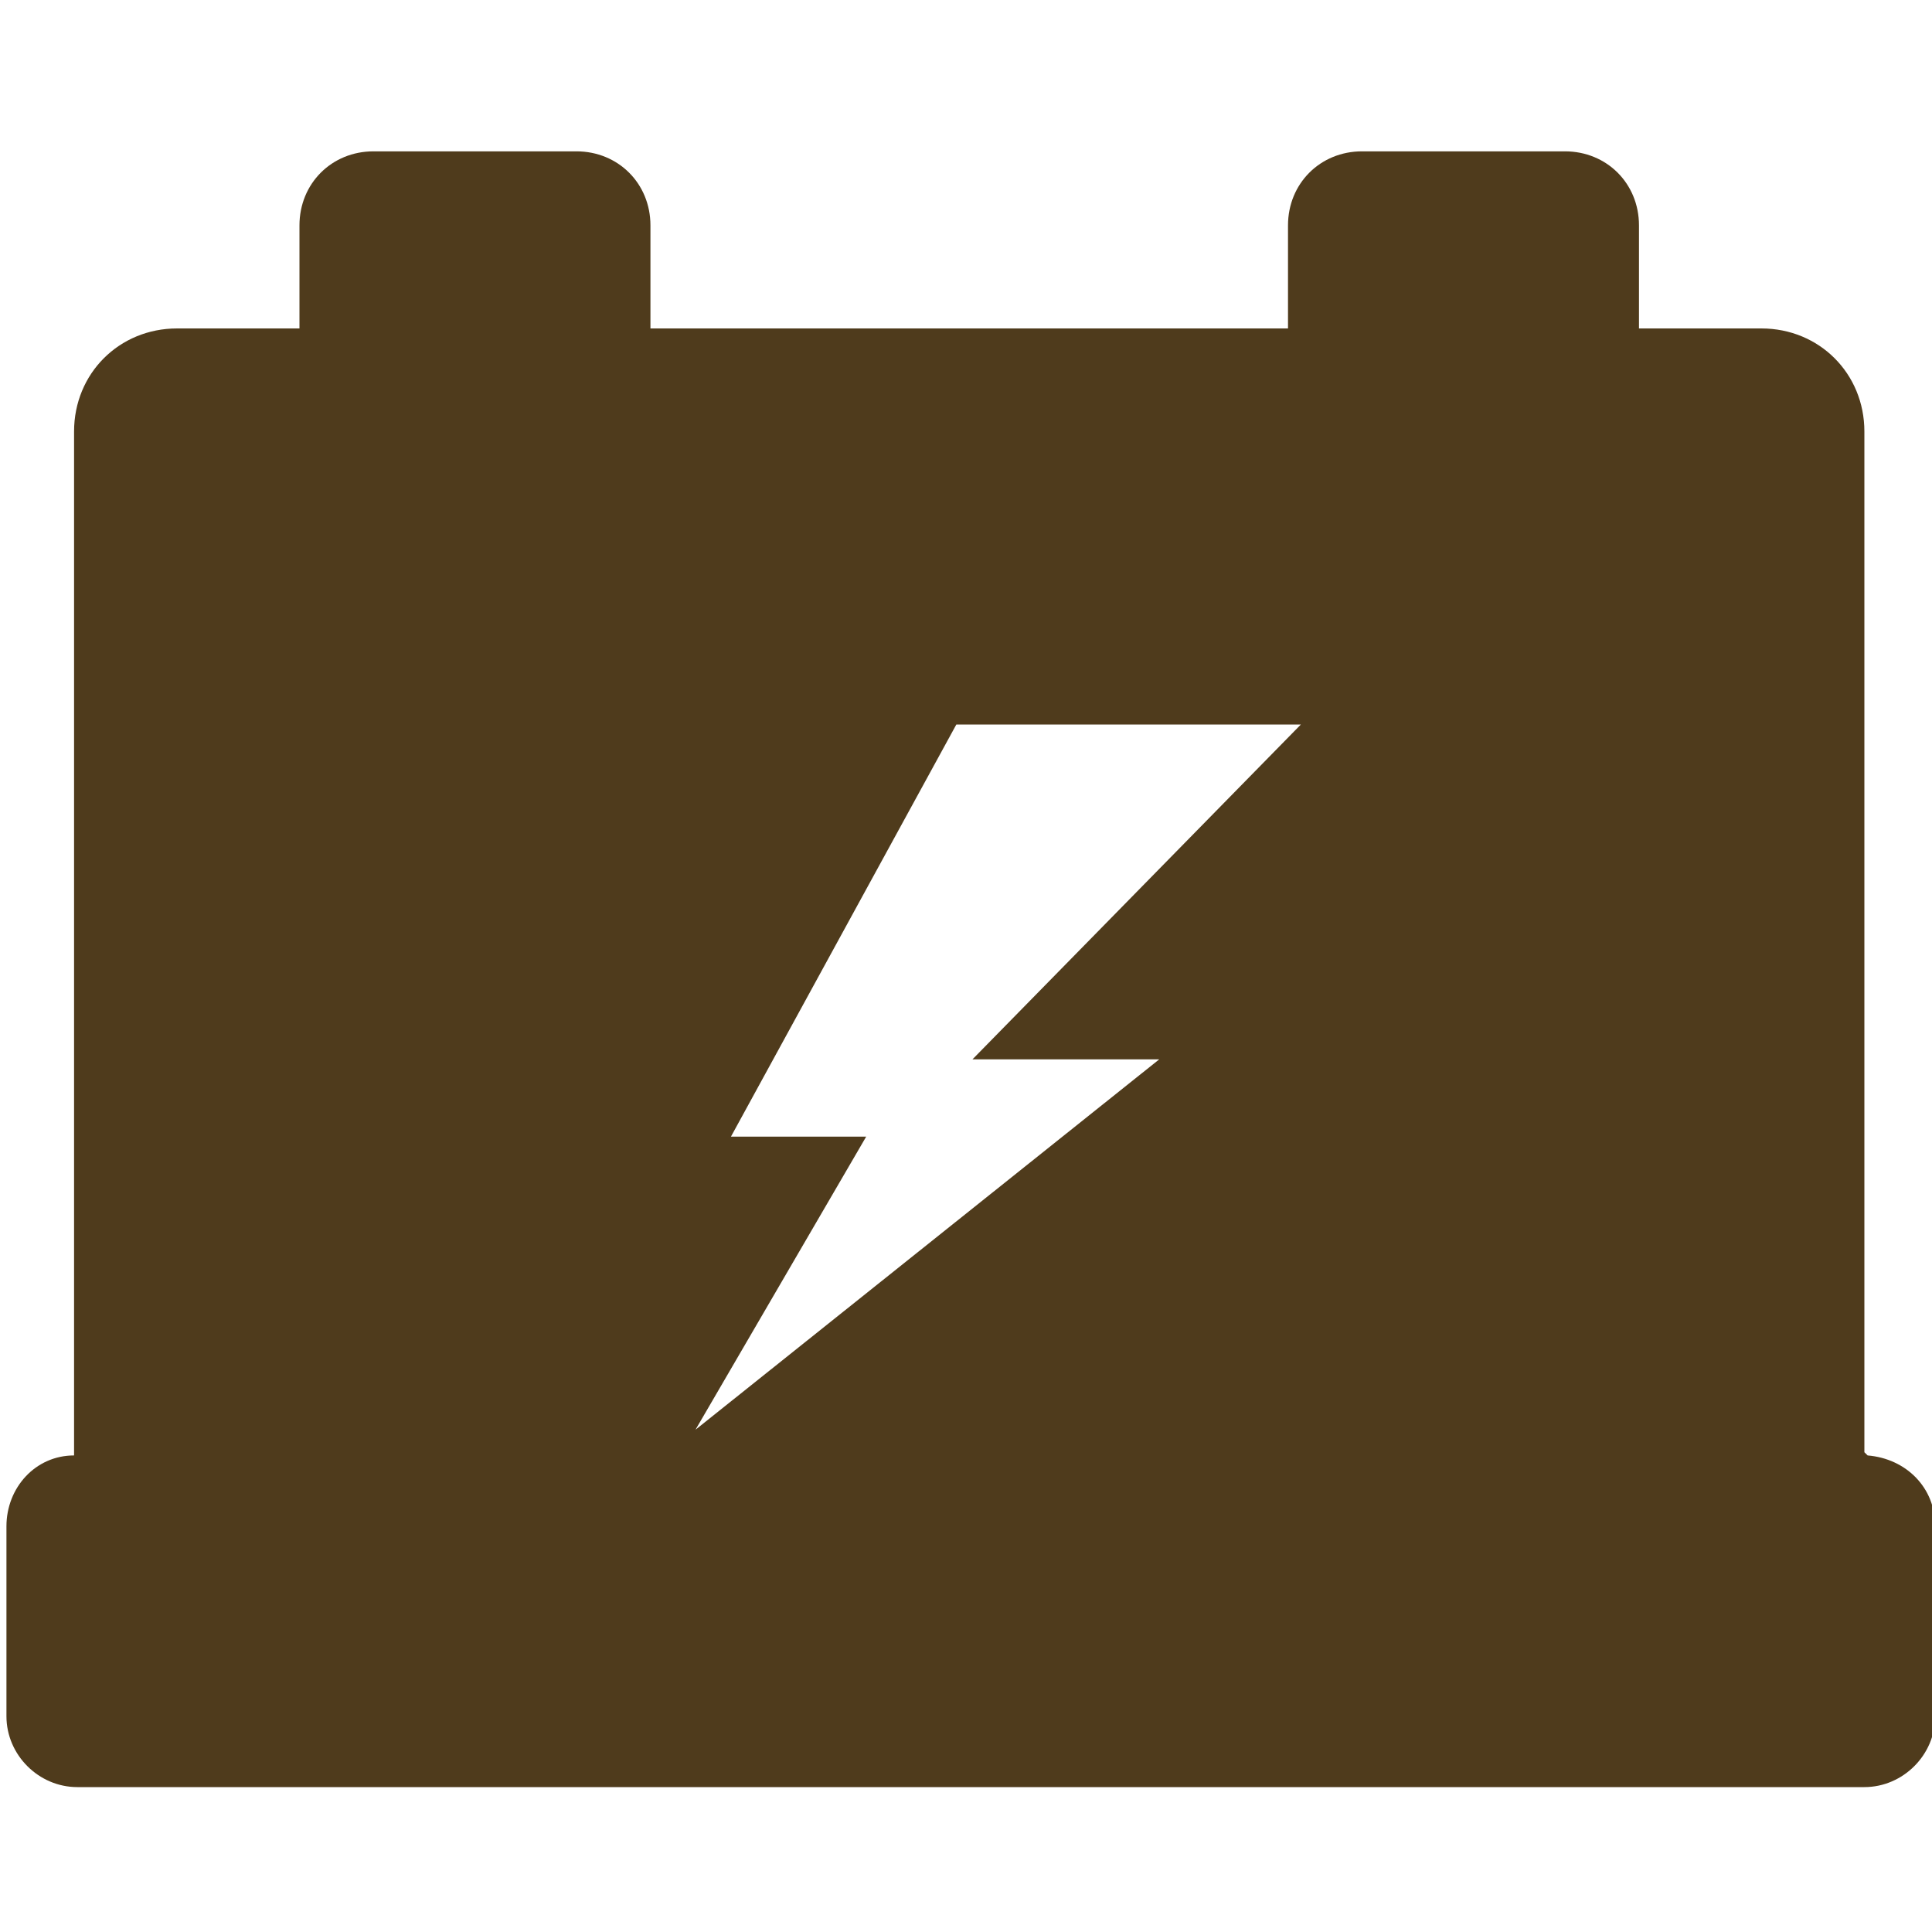 <?xml version="1.0" encoding="UTF-8"?>
<svg id="_レイヤー_1" data-name="レイヤー_1" xmlns="http://www.w3.org/2000/svg" version="1.1" viewBox="0 0 60 60">
  <!-- Generator: Adobe Illustrator 29.5.1, SVG Export Plug-In . SVG Version: 2.1.0 Build 141)  -->
  <defs>
    <style>
      .st0 {
        fill: #4f3b1c;
        fill-rule: evenodd;
      }
    </style>
  </defs>
  <path id="icn_pack03.svg" class="st0" d="M57.9,45.1c0,0,0-.2,0-.3V13.4c0-1.8-1.4-3.2-3.2-3.2,0,0,0,0,0,0h-3.8v-3.2c0-1.3-1-2.3-2.3-2.3h-6.3c-1.3,0-2.3,1-2.3,2.3h0v3.2h-19.8v-3.2c0-1.3-1-2.3-2.3-2.3h-6.3c-1.3,0-2.3,1-2.3,2.3v3.2h-3.8c-1.8,0-3.2,1.4-3.2,3.2,0,0,0,0,0,0v31.5c0,0,0,.2,0,.3-1.2,0-2.1,1-2.1,2.2v5.9c0,1.2,1,2.2,2.2,2.2,0,0,0,0,0,0h55.5c1.2,0,2.2-1,2.2-2.2,0,0,0,0,0,0v-5.9c0-1.2-.9-2.1-2.1-2.2ZM22.7,35.3l7-12.8h10.7l-10.2,10.4h5.8l-14.4,11.5,5.3-9.1s-4.1,0-4.1,0Z"/>
</svg>